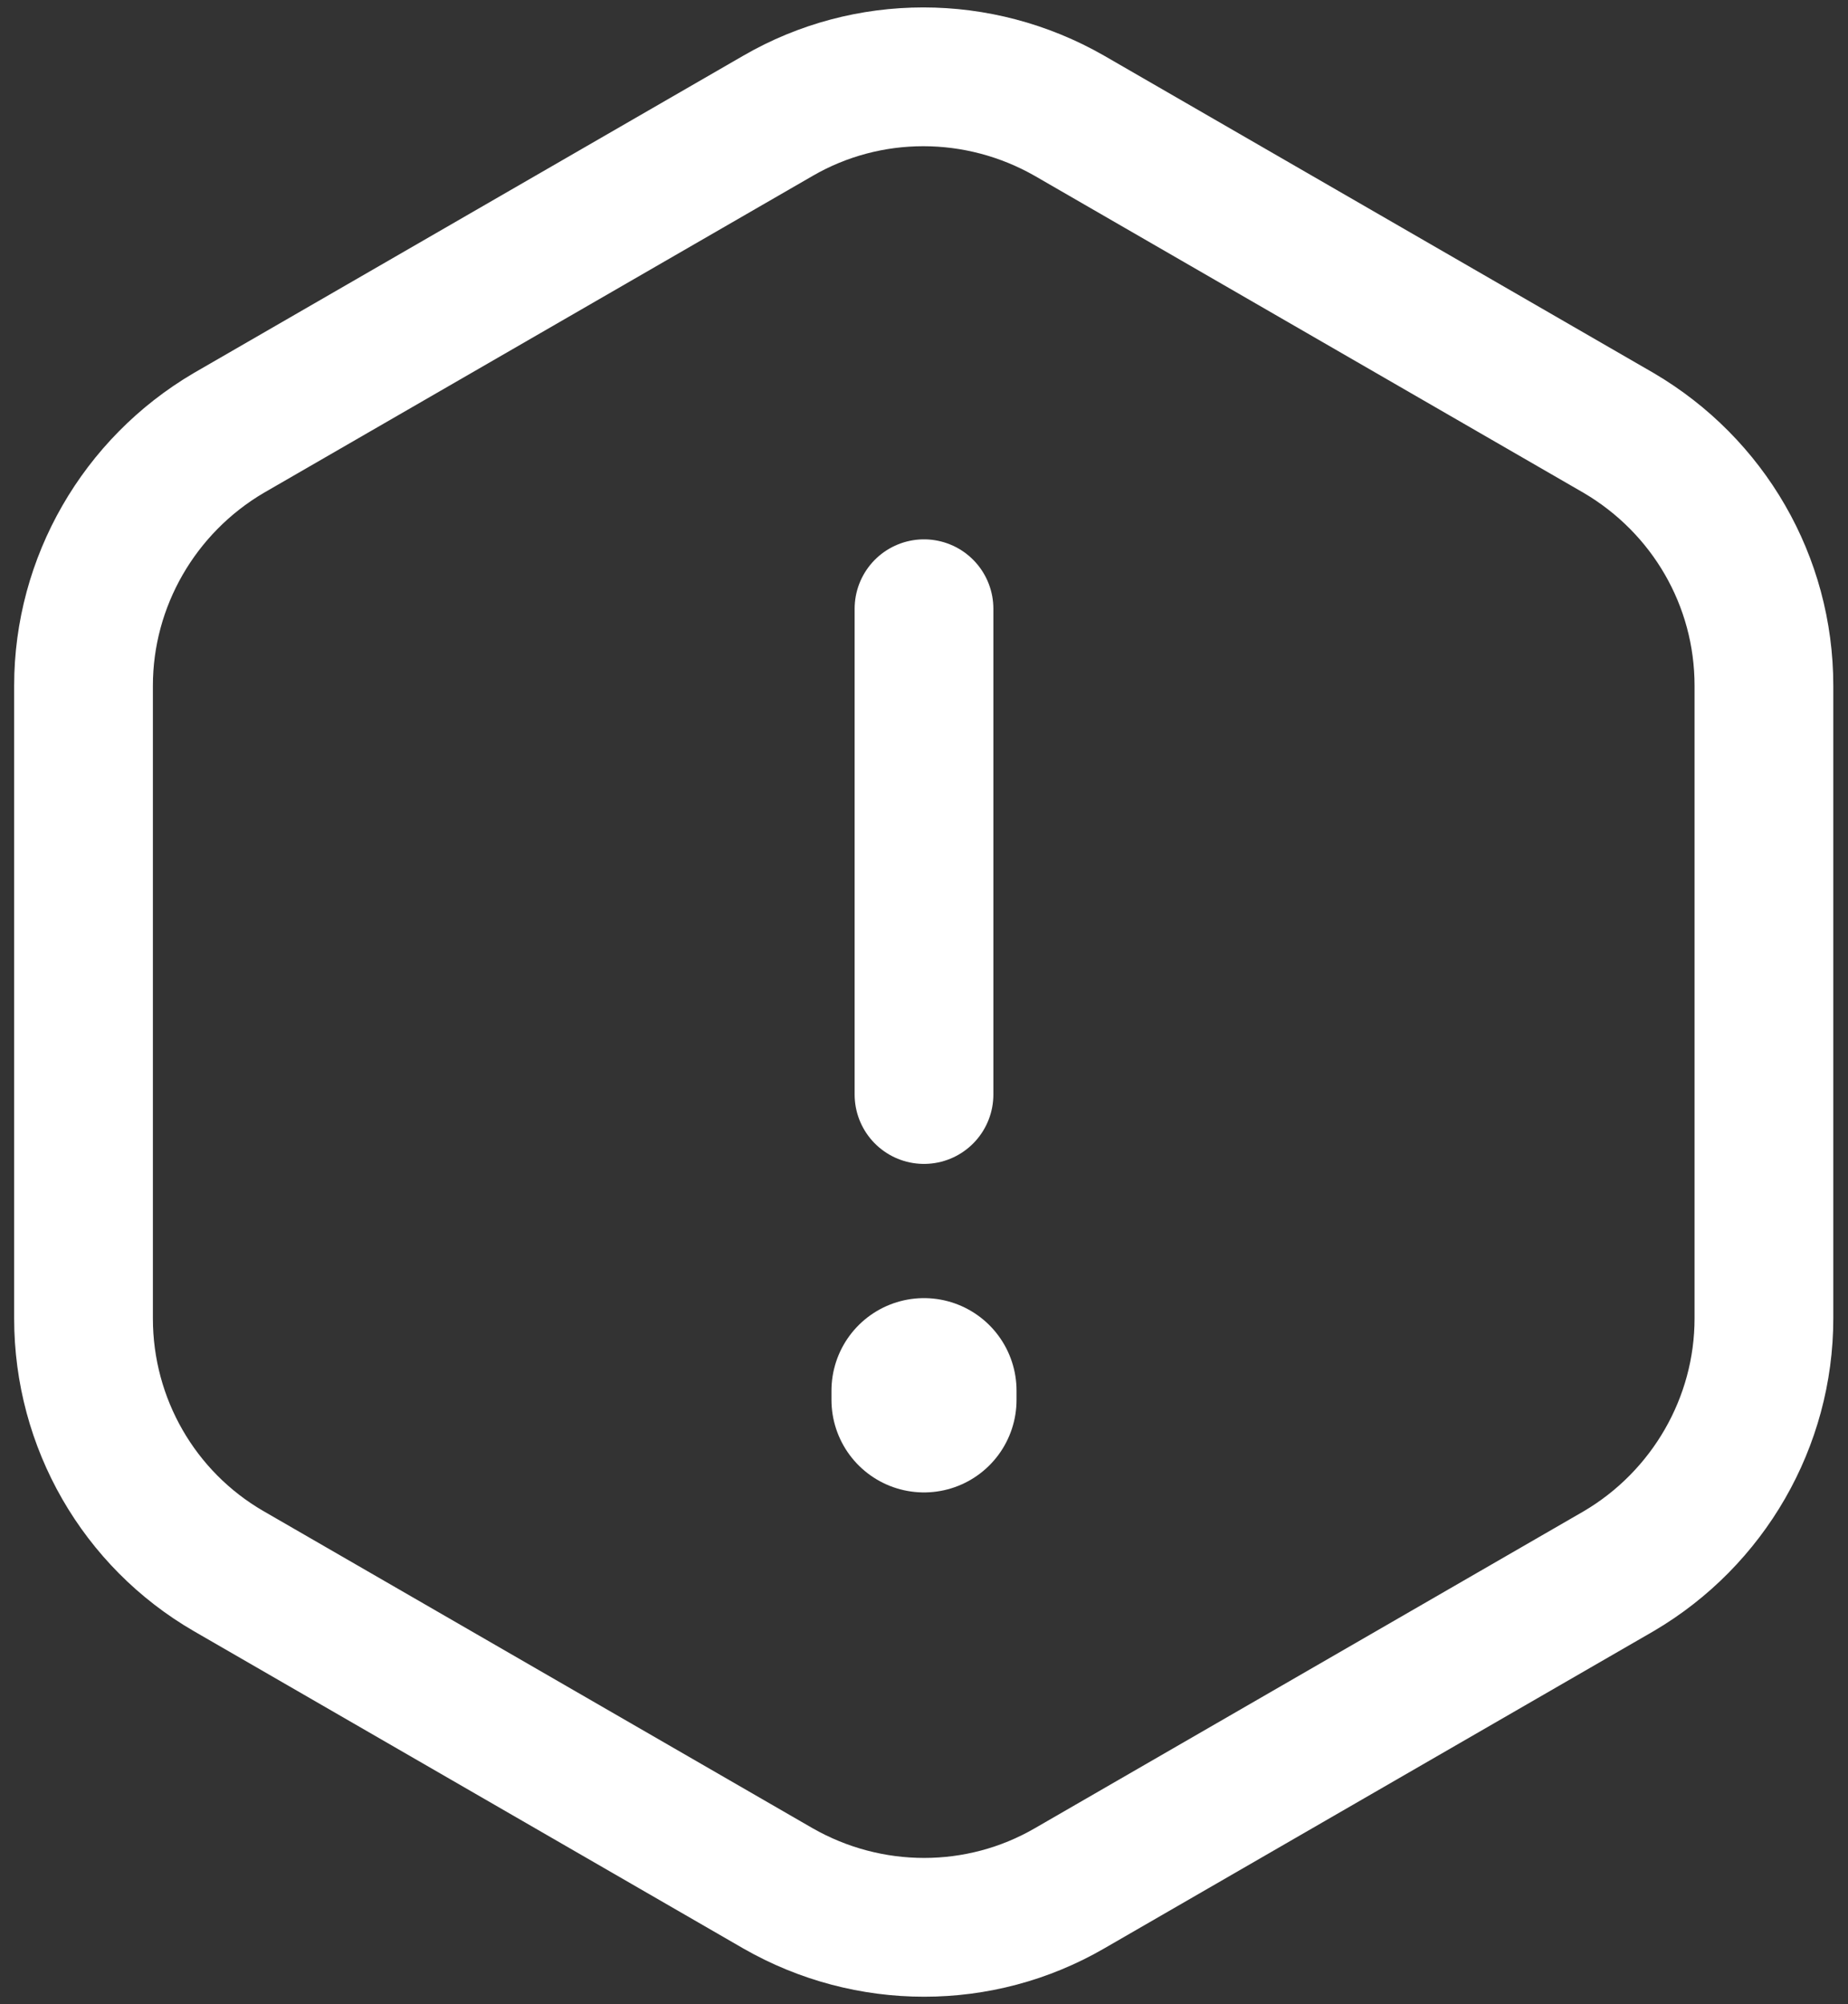 <?xml version="1.0" encoding="UTF-8"?>
<svg id="Laag_1" xmlns="http://www.w3.org/2000/svg" version="1.1" viewBox="0 0 666 722">
  <rect x="0" y="0" width="666" height="722" fill="#333333" stroke="none"/>
  <!-- Generator: Adobe Illustrator 29.0.1, SVG Export Plug-In . SVG Version: 2.1.0 Build 192)  -->
  <defs>
    <style>
      .st0 {
        stroke-width: 66.7px;
      }

      .st0, .st1 {
        fill: none;
        stroke: #fff;
        stroke-linecap: round;
        stroke-linejoin: round;
      }

      .st1 {
        stroke-width: 50px;
      }
    </style>
  </defs>
  <path class="st1" d="M333,219.3v175"/>
  <path class="st1" d="M635.7,247v228c0,37.3-20,72-52.3,91l-198,114.3c-32.3,18.7-72.3,18.7-105,0l-198-114.3c-32.3-18.7-52.3-53.3-52.3-91v-228c0-37.3,20-72,52.3-91l198-114.3c32.3-18.7,72.3-18.7,105,0l198,114.3c32.3,19,52.3,53.3,52.3,91Z"/>
  <path class="st0" d="M333,501v3.3"/>
</svg>